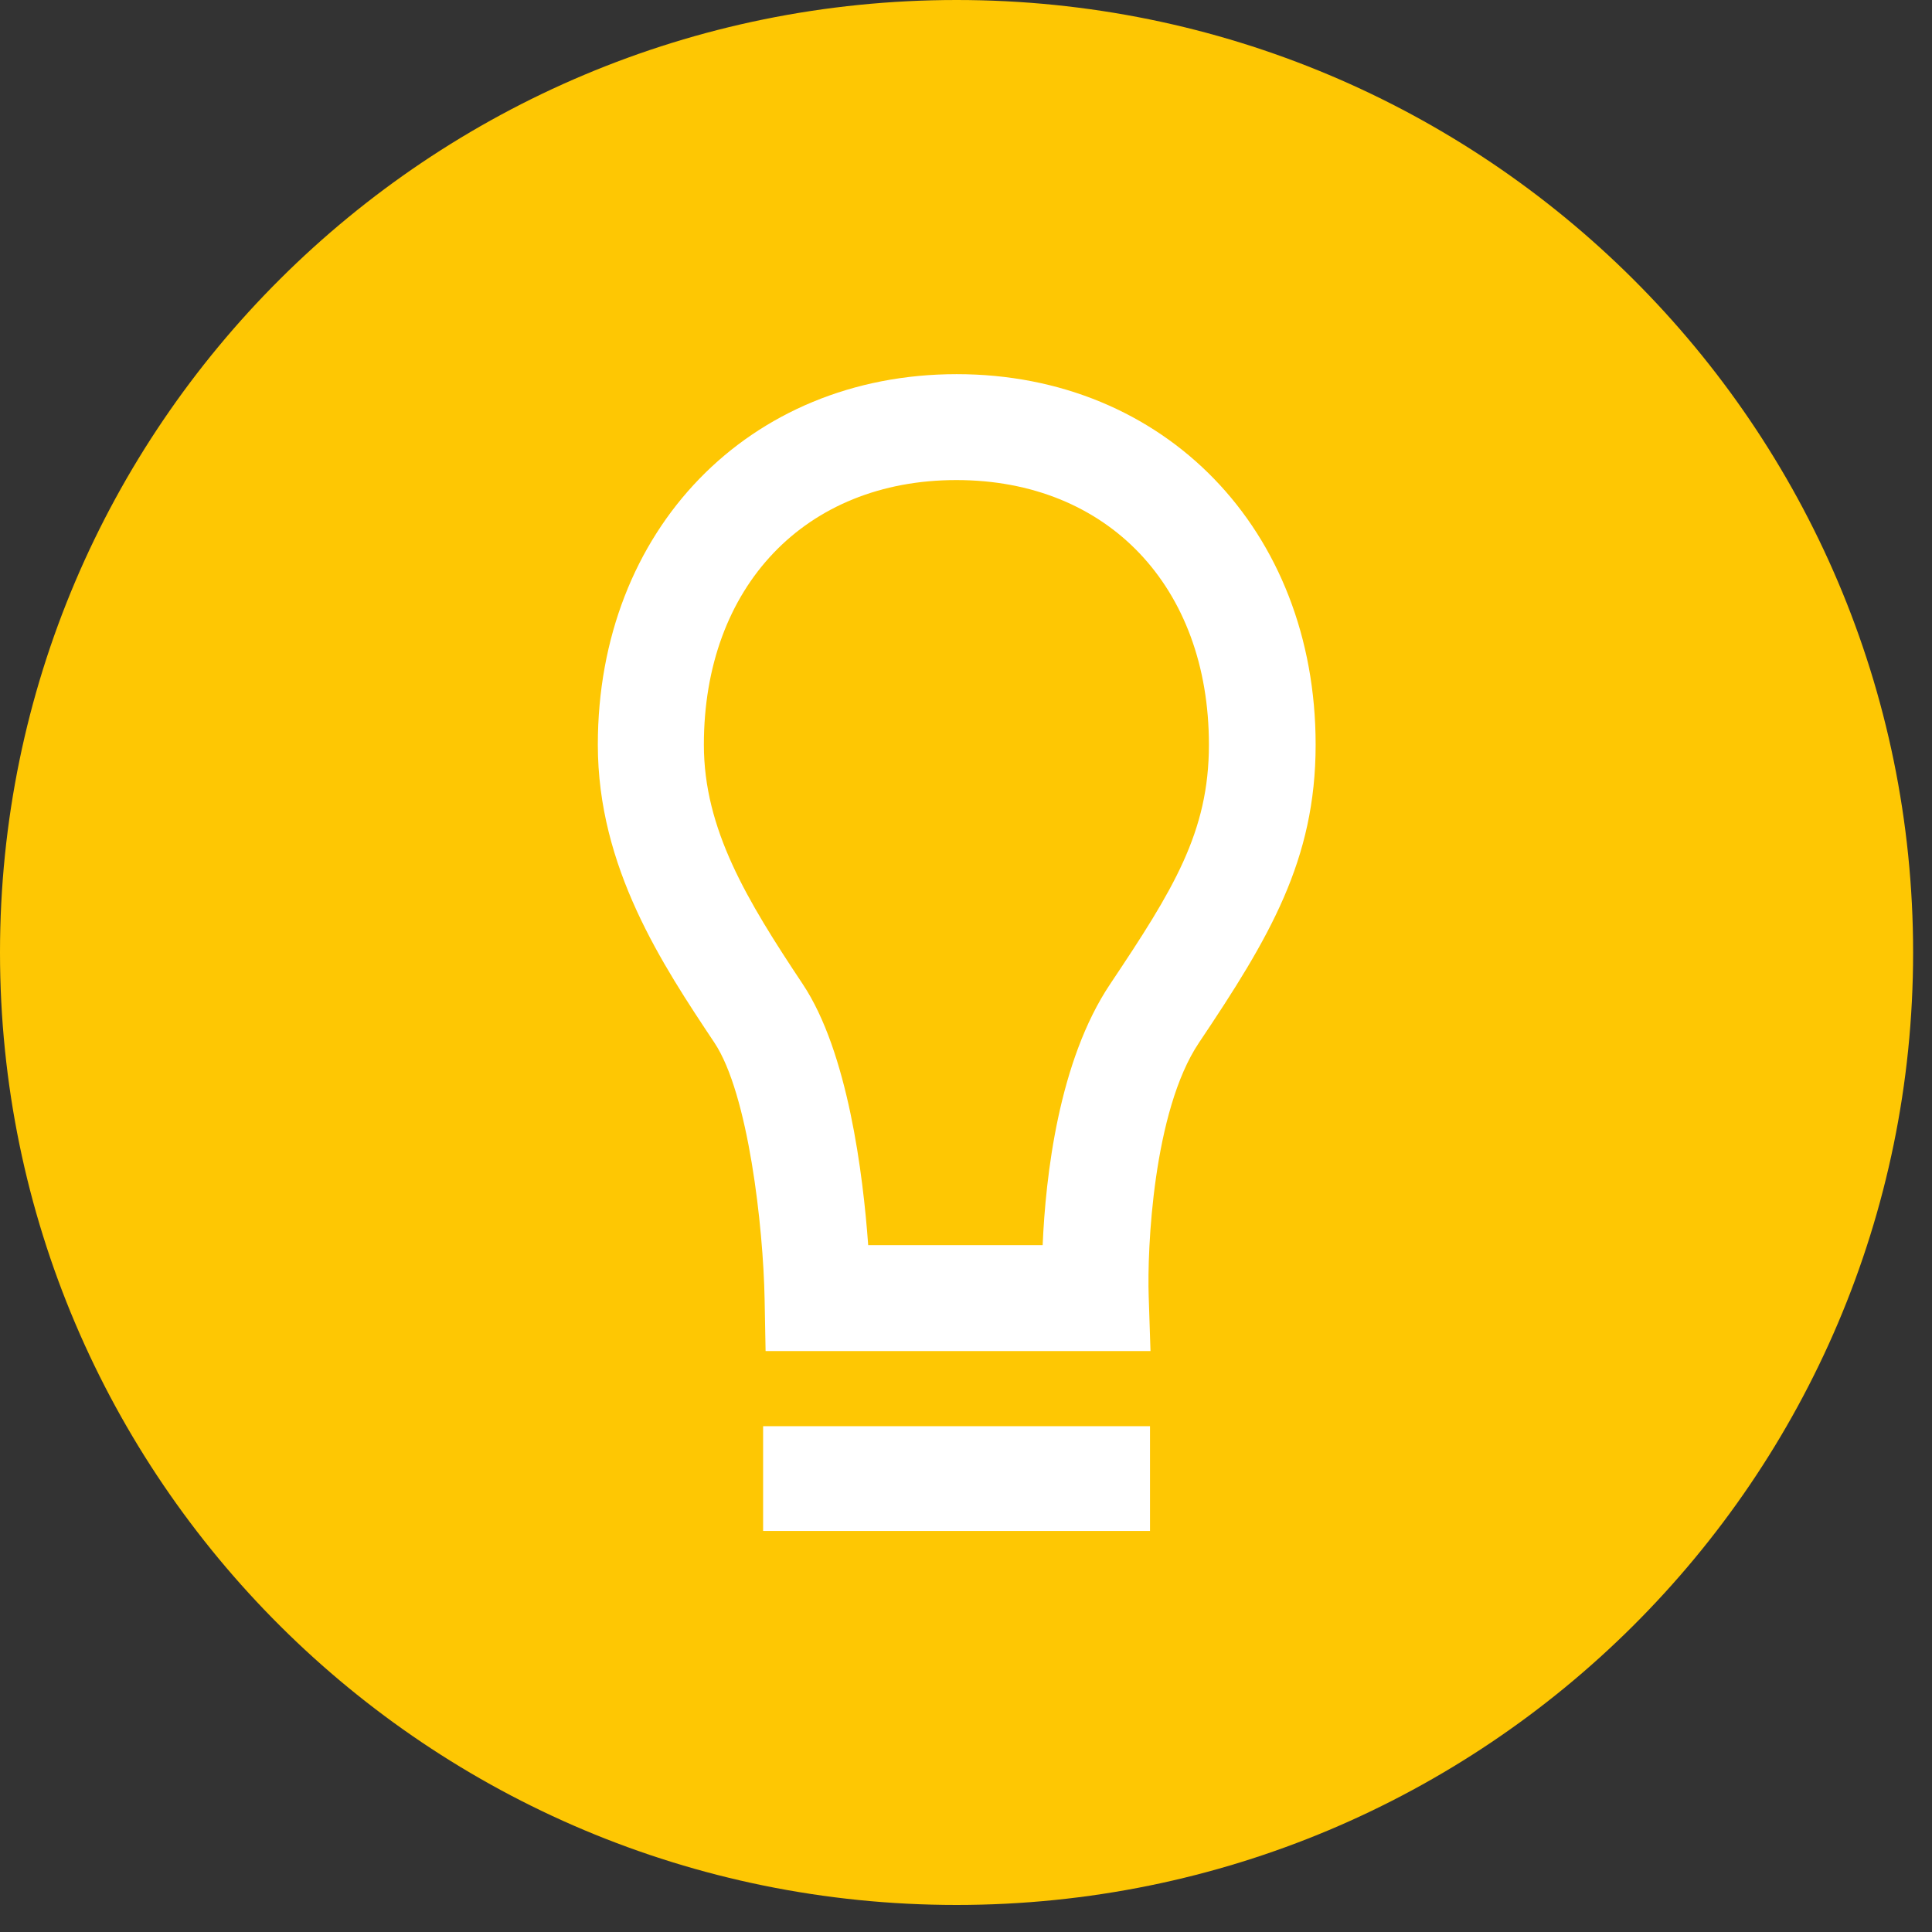 <svg width="71" height="71" viewBox="0 0 71 71" fill="none" xmlns="http://www.w3.org/2000/svg">
<rect x="0" y="0" width="71" height="71" fill="#333333" stroke="none"/>
<path d="M35.153 70.006C54.568 70.006 70.306 54.335 70.306 35.003C70.306 15.671 54.568 0 35.153 0C15.739 0 0 15.671 0 35.003C0 54.335 15.739 70.006 35.153 70.006Z" fill="#FEC703"/>
<path d="M40.253 49.651H28.135L28.099 47.741C28.05 45.094 27.503 40.189 26.252 38.315C24.346 35.452 21.97 31.889 21.97 27.368C21.97 19.475 27.515 13.75 35.159 13.75C42.803 13.75 48.349 19.481 48.349 27.368C48.349 31.608 46.653 34.458 44.06 38.321C42.376 40.836 42.154 45.902 42.214 47.639L42.28 49.651H40.259H40.253ZM31.912 45.758H38.317C38.425 43.243 38.9 38.991 40.801 36.159C43.116 32.697 44.427 30.584 44.427 27.368C44.427 21.553 40.698 17.642 35.147 17.642C29.596 17.642 25.867 21.553 25.867 27.368C25.867 30.47 27.443 33.075 29.5 36.165C31.16 38.656 31.719 43.165 31.906 45.764L31.912 45.758Z" fill="white"/>
<path d="M42.262 52.412H28.044V56.262H42.262V52.412Z" fill="white"/>
</svg>
